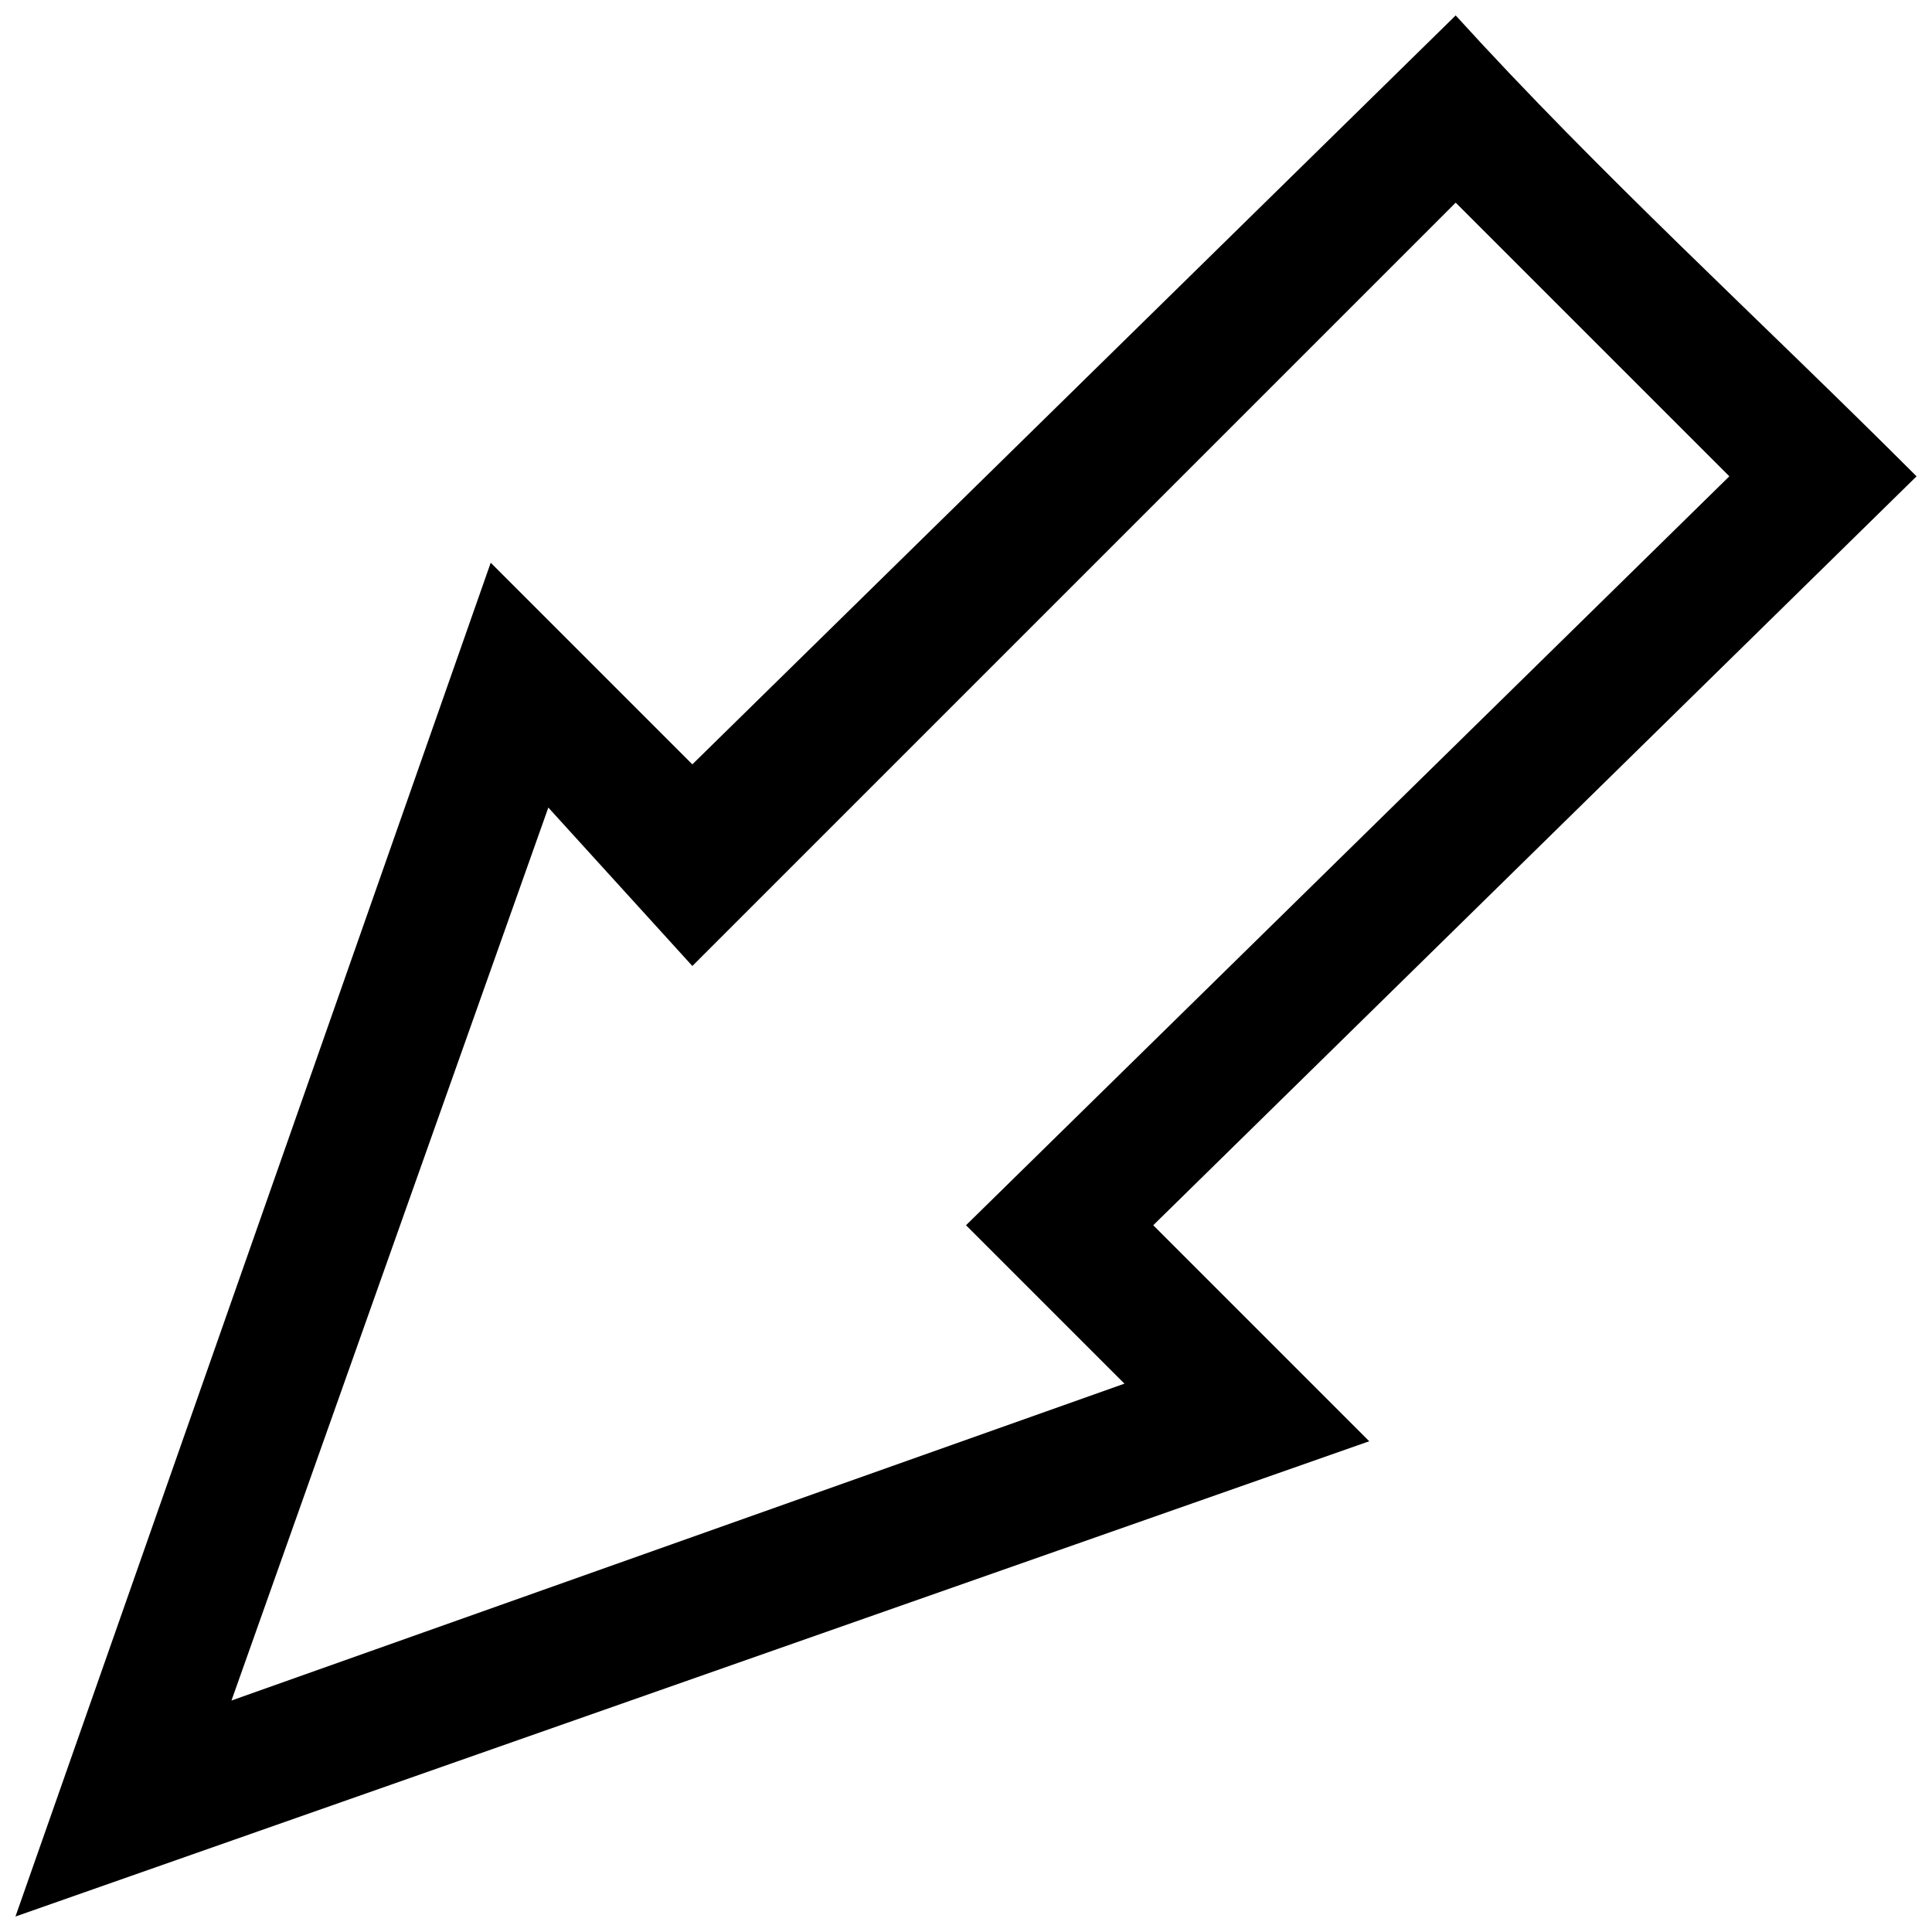 <?xml version="1.0" encoding="UTF-8"?>
<!-- The Best Svg Icon site in the world: iconSvg.co, Visit us! https://iconsvg.co -->
<svg width="800px" height="800px" version="1.1" viewBox="144 144 512 512" xmlns="http://www.w3.org/2000/svg">
 <defs>
  <clipPath id="a">
   <path d="m148.09 148.09h503.81v503.81h-503.81z"/>
  </clipPath>
 </defs>
 <g clip-path="url(#a)">
  <path d="m602.29 270.23-202.29 198.47 41.984 41.984-236.64 83.969 83.969-236.64 38.168 41.984 202.29-202.29 72.52 72.52zm-152.67 198.47 202.29-198.47c-41.984-41.984-83.969-80.152-122.14-122.14l-202.29 198.47-53.434-53.434-125.95 358.77 358.77-125.95z"/>
 </g>
</svg>
